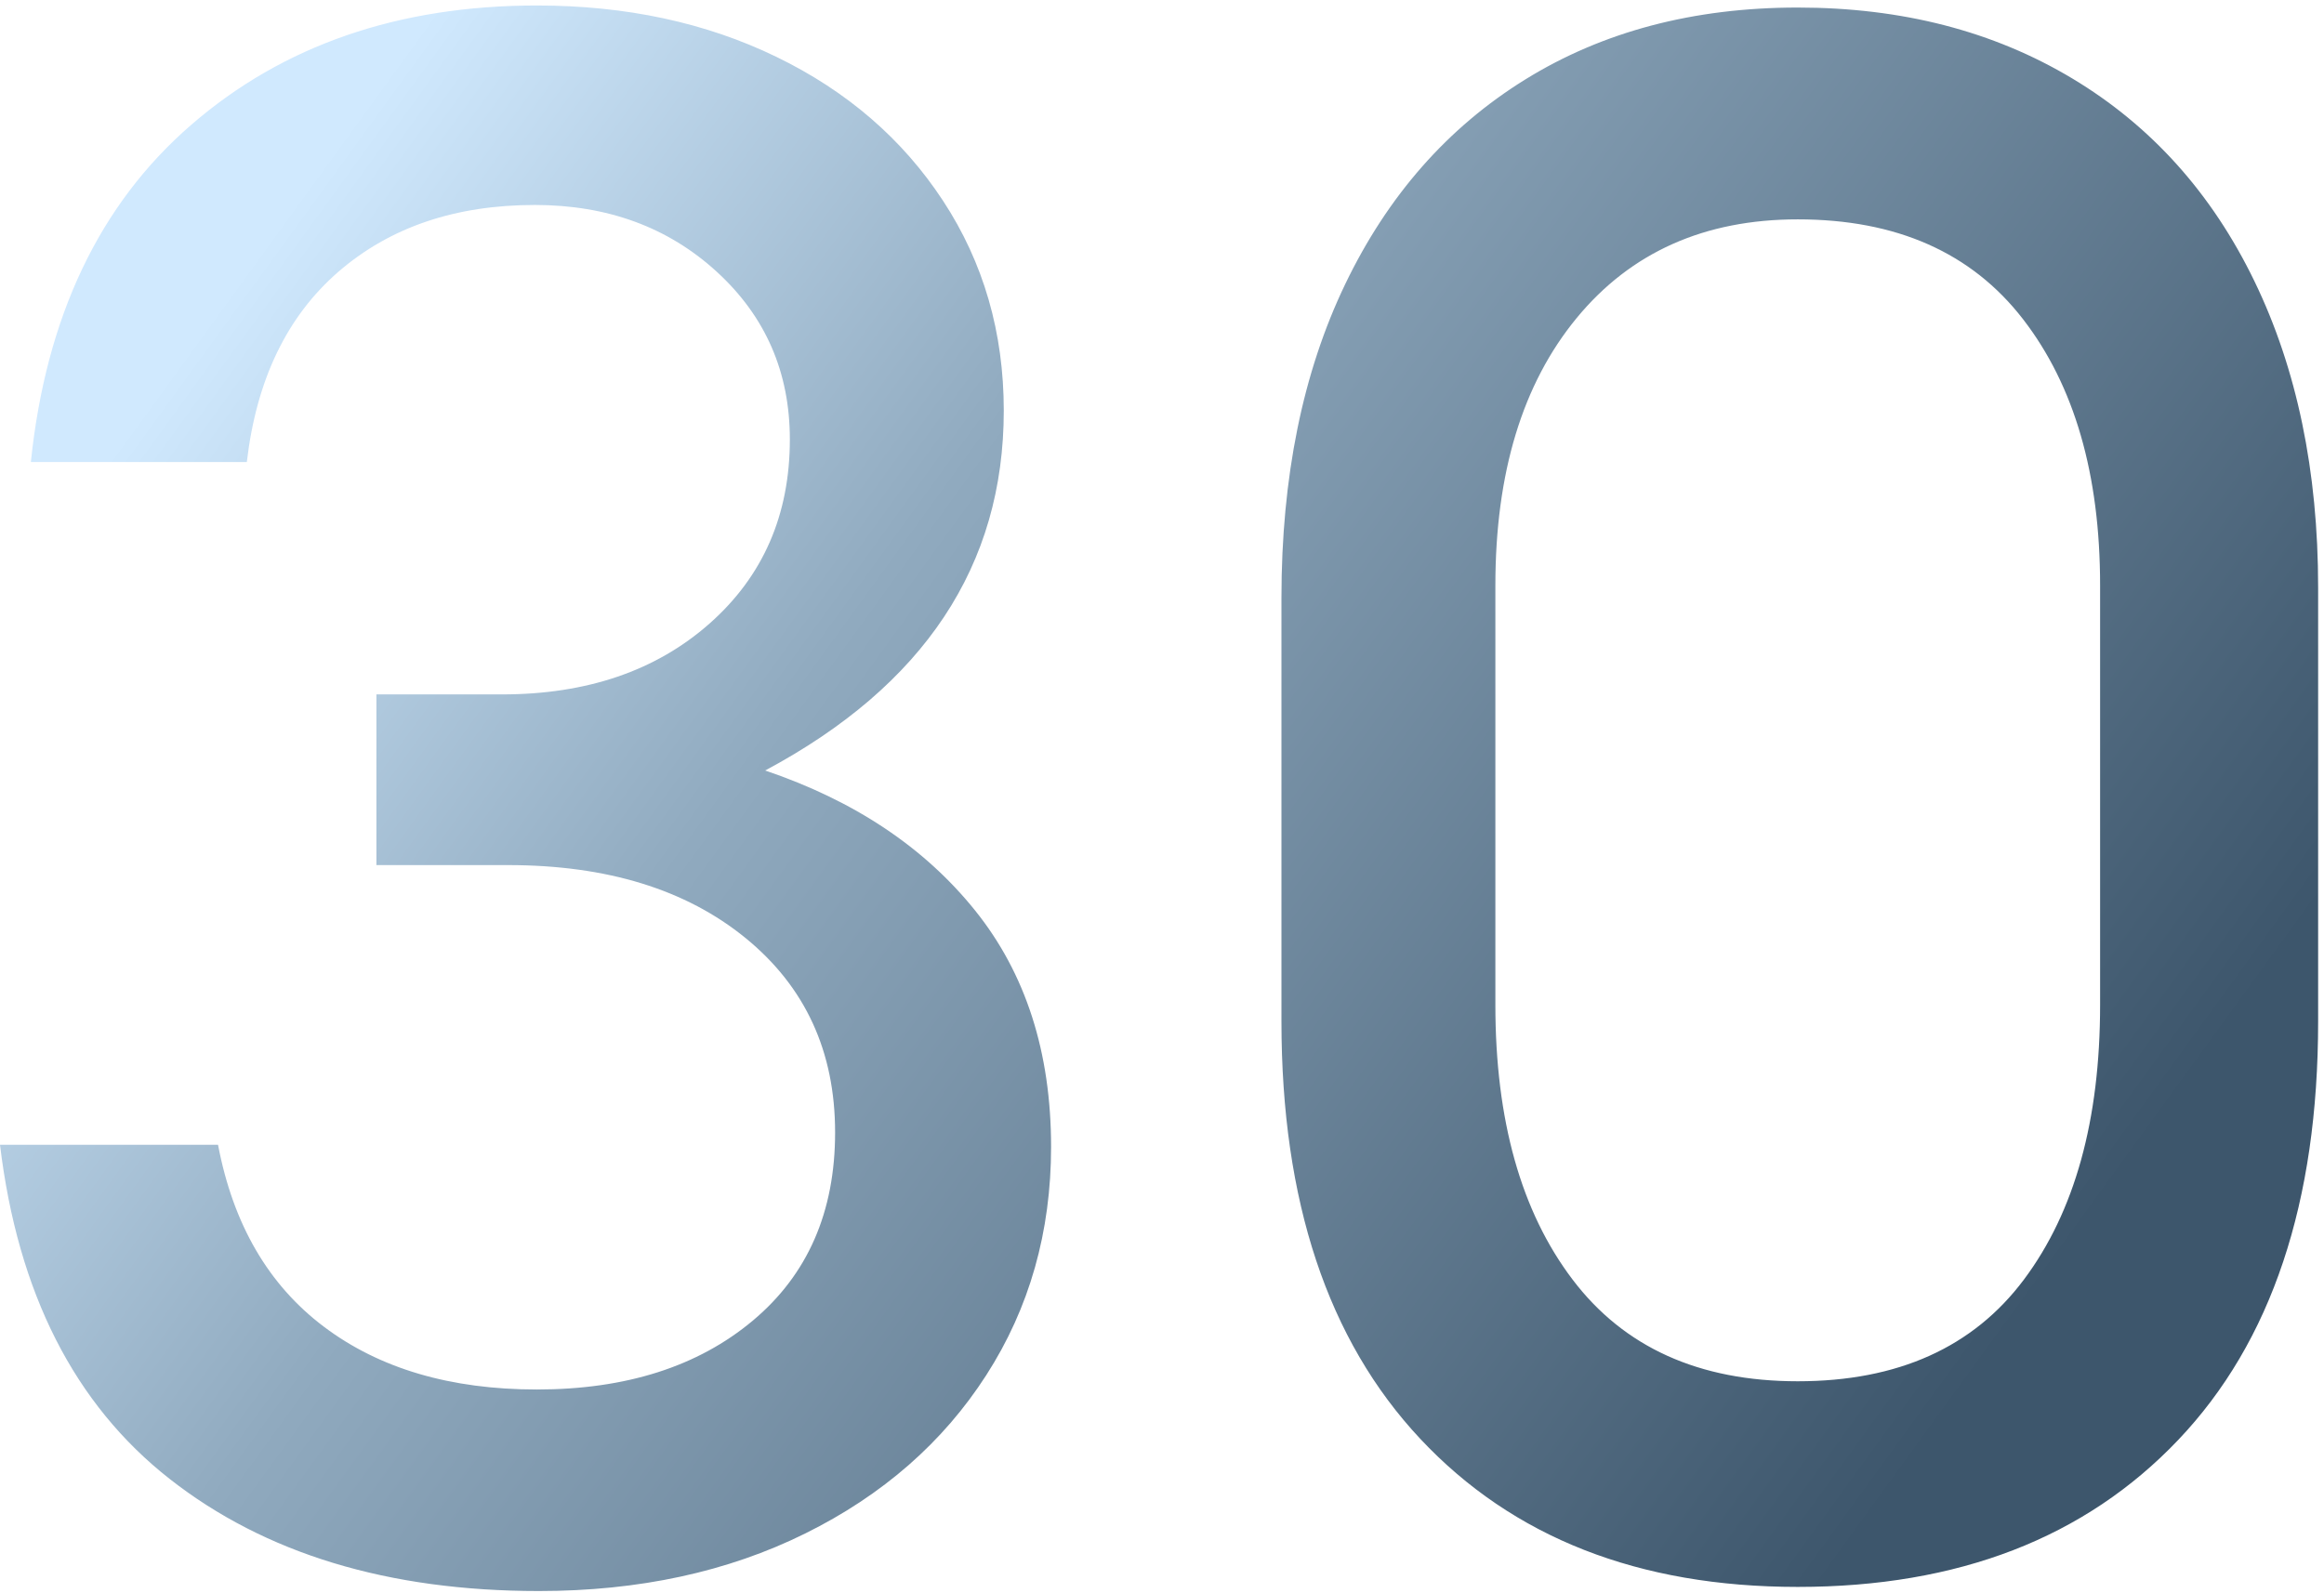 <?xml version="1.0" encoding="UTF-8"?>
<svg width="318px" height="218px" viewBox="0 0 318 218" version="1.1" xmlns="http://www.w3.org/2000/svg" xmlns:xlink="http://www.w3.org/1999/xlink">
    <title>30</title>
    <defs>
        <linearGradient x1="6.219%" y1="26.599%" x2="93%" y2="69.697%" id="linearGradient-1">
            <stop stop-color="#D0E9FE" offset="0%"></stop>
            <stop stop-color="#90AABF" offset="34.091%"></stop>
            <stop stop-color="#3D566C" offset="100%"></stop>
        </linearGradient>
    </defs>
    <g id="页面-2" stroke="none" stroke-width="1" fill="none" fill-rule="evenodd">
        <g id="Fold备份" transform="translate(-460, -18381)" fill="url(#linearGradient-1)" fill-rule="nonzero">
            <path d="M533.741,18598.751 C547.438,18598.751 559.587,18596.124 570.189,18590.871 C580.79,18585.617 589.046,18578.393 594.957,18569.199 C600.867,18560.005 603.822,18549.591 603.822,18537.958 C603.822,18525.011 600.351,18514.222 593.409,18505.59 C586.466,18496.959 576.897,18490.58 564.7,18486.452 C586.466,18474.818 597.349,18458.4 597.349,18437.197 C597.349,18426.502 594.581,18416.933 589.046,18408.489 C583.511,18400.046 575.912,18393.478 566.248,18388.788 C556.585,18384.097 545.655,18381.751 533.459,18381.751 C514.508,18381.751 498.747,18387.193 486.175,18398.075 C473.604,18408.958 466.286,18424.344 464.222,18444.234 L464.222,18444.234 L493.774,18444.234 C495.088,18432.976 499.263,18424.298 506.299,18418.199 C513.335,18412.101 522.295,18409.052 533.178,18409.052 C543.122,18409.052 551.425,18412.101 558.086,18418.199 C564.747,18424.298 568.078,18431.944 568.078,18441.138 C568.078,18451.458 564.419,18459.854 557.101,18466.328 C549.783,18472.801 540.308,18476.038 528.674,18476.038 L528.674,18476.038 L511.506,18476.038 L511.506,18499.398 L529.519,18499.398 C543.029,18499.398 553.864,18502.729 562.027,18509.39 C570.189,18516.051 574.27,18524.917 574.27,18535.987 C574.27,18546.87 570.517,18555.454 563.012,18561.74 C555.506,18568.026 545.655,18571.169 533.459,18571.169 C521.638,18571.169 511.928,18568.307 504.329,18562.585 C496.73,18556.862 491.898,18548.559 489.834,18537.676 L489.834,18537.676 L460,18537.676 C462.439,18557.941 470.179,18573.186 483.22,18583.412 C496.26,18593.638 513.101,18598.751 533.741,18598.751 Z M705.99,18598.188 C727.943,18598.188 745.299,18591.48 758.058,18578.065 C770.818,18564.649 777.197,18545.557 777.197,18520.789 L777.197,18520.789 L777.197,18461.402 C777.197,18445.453 774.289,18431.475 768.472,18419.466 C762.655,18407.457 754.353,18398.216 743.564,18391.743 C732.775,18385.269 720.25,18382.033 705.99,18382.033 C691.729,18382.033 679.299,18385.316 668.697,18391.883 C658.096,18398.451 649.887,18407.786 644.07,18419.888 C638.253,18431.99 635.345,18446.298 635.345,18462.81 L635.345,18462.81 L635.345,18520.789 C635.345,18545.369 641.678,18564.414 654.343,18577.924 C667.008,18591.433 684.224,18598.188 705.99,18598.188 Z M705.99,18570.043 C692.48,18570.043 682.207,18565.399 675.171,18556.111 C668.134,18546.823 664.616,18534.299 664.616,18518.537 L664.616,18518.537 L664.616,18461.121 C664.616,18445.735 668.322,18433.538 675.733,18424.532 C683.145,18415.526 693.23,18411.022 705.99,18411.022 C719.499,18411.022 729.772,18415.572 736.809,18424.673 C743.845,18433.773 747.363,18445.923 747.363,18461.121 L747.363,18461.121 L747.363,18518.537 C747.363,18534.299 743.892,18546.823 736.949,18556.111 C730.007,18565.399 719.687,18570.043 705.99,18570.043 Z" id="30"></path>
        </g>
    </g>
</svg>
